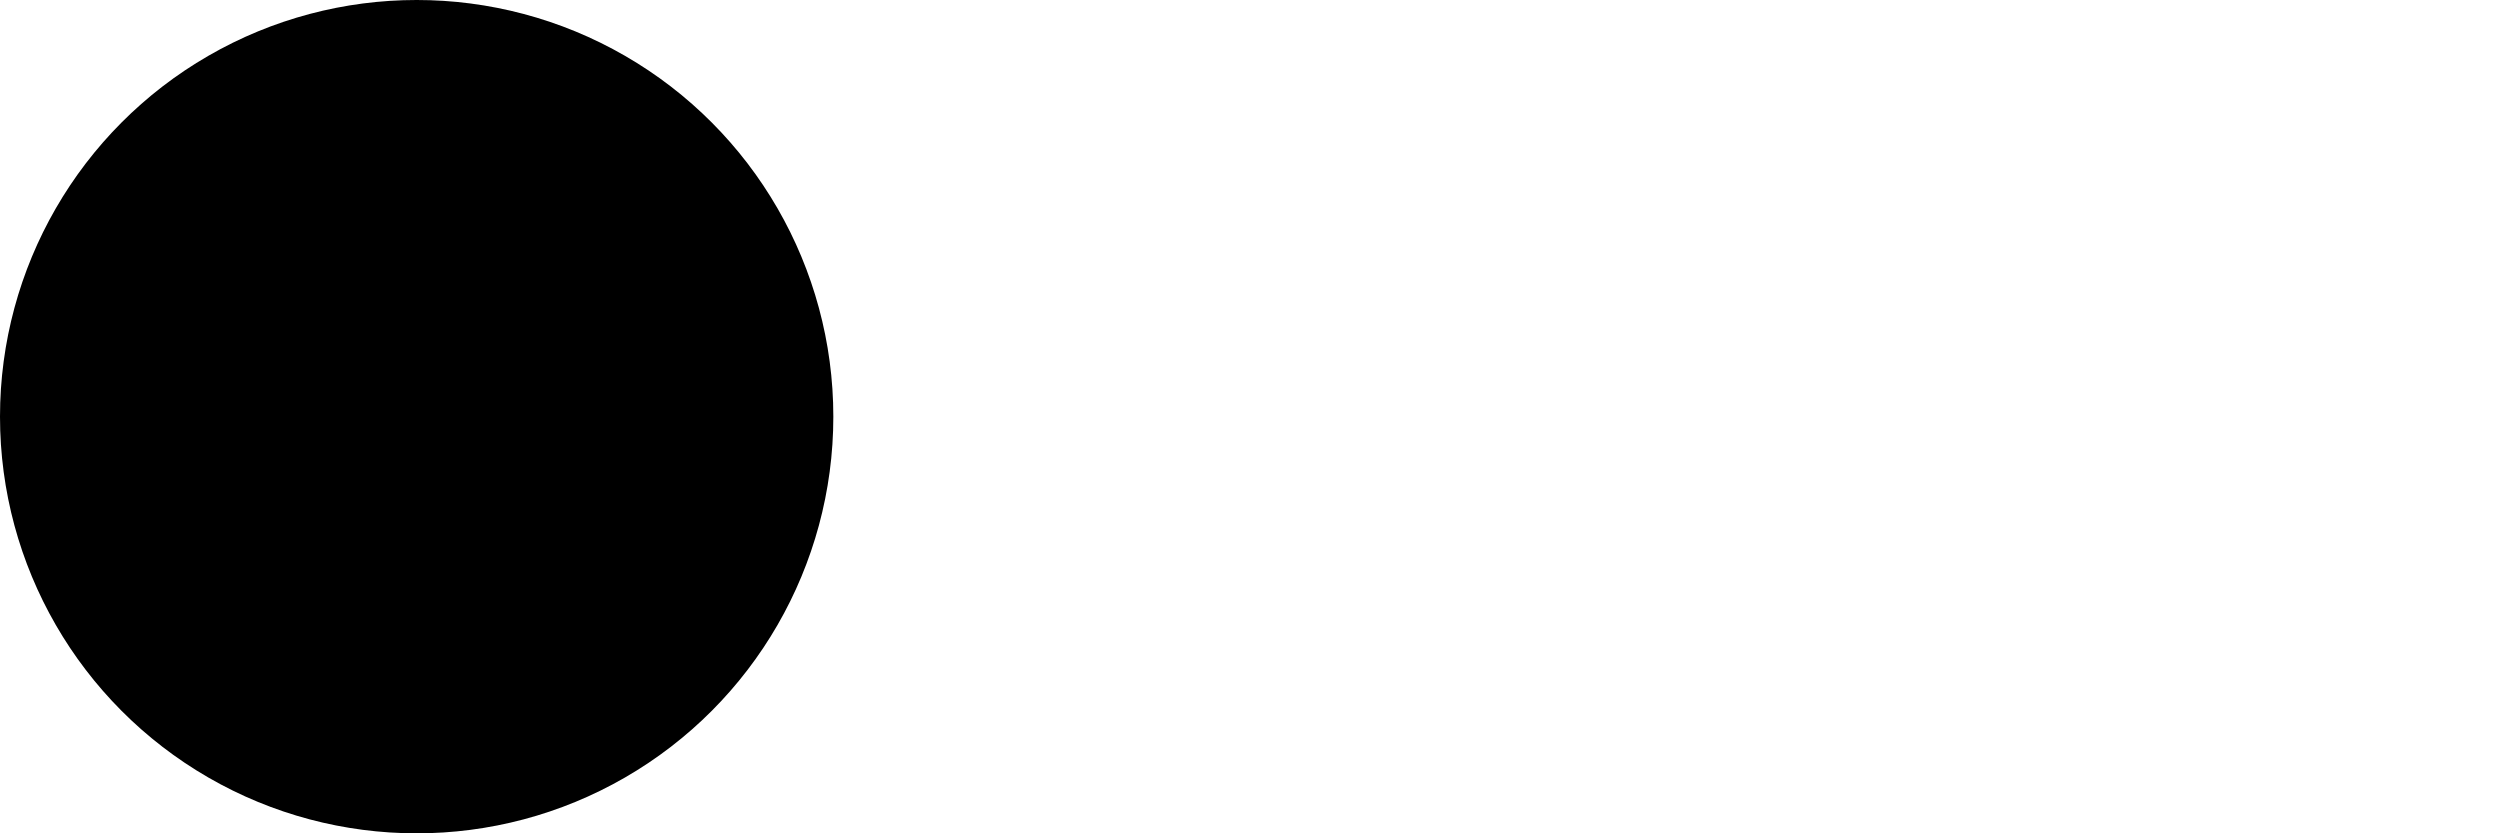 <?xml version="1.0"?>
<svg width="12" height="4" viewPort="0 0 12 4" version="1.1" xmlns="http://www.w3.org/2000/svg">
  <ellipse cx="2" cy="2" rx="2" ry="2">
    <animate attributeName="cx" from="2" to="-10" dur="0.6s" repeatCount="indefinite" />
  </ellipse>
  <ellipse cx="14" cy="2" rx="2" ry="2" class="loader">
    <animate attributeName="cx" from="14" to="2" dur="0.6s" repeatCount="indefinite" />
  </ellipse>
</svg>
